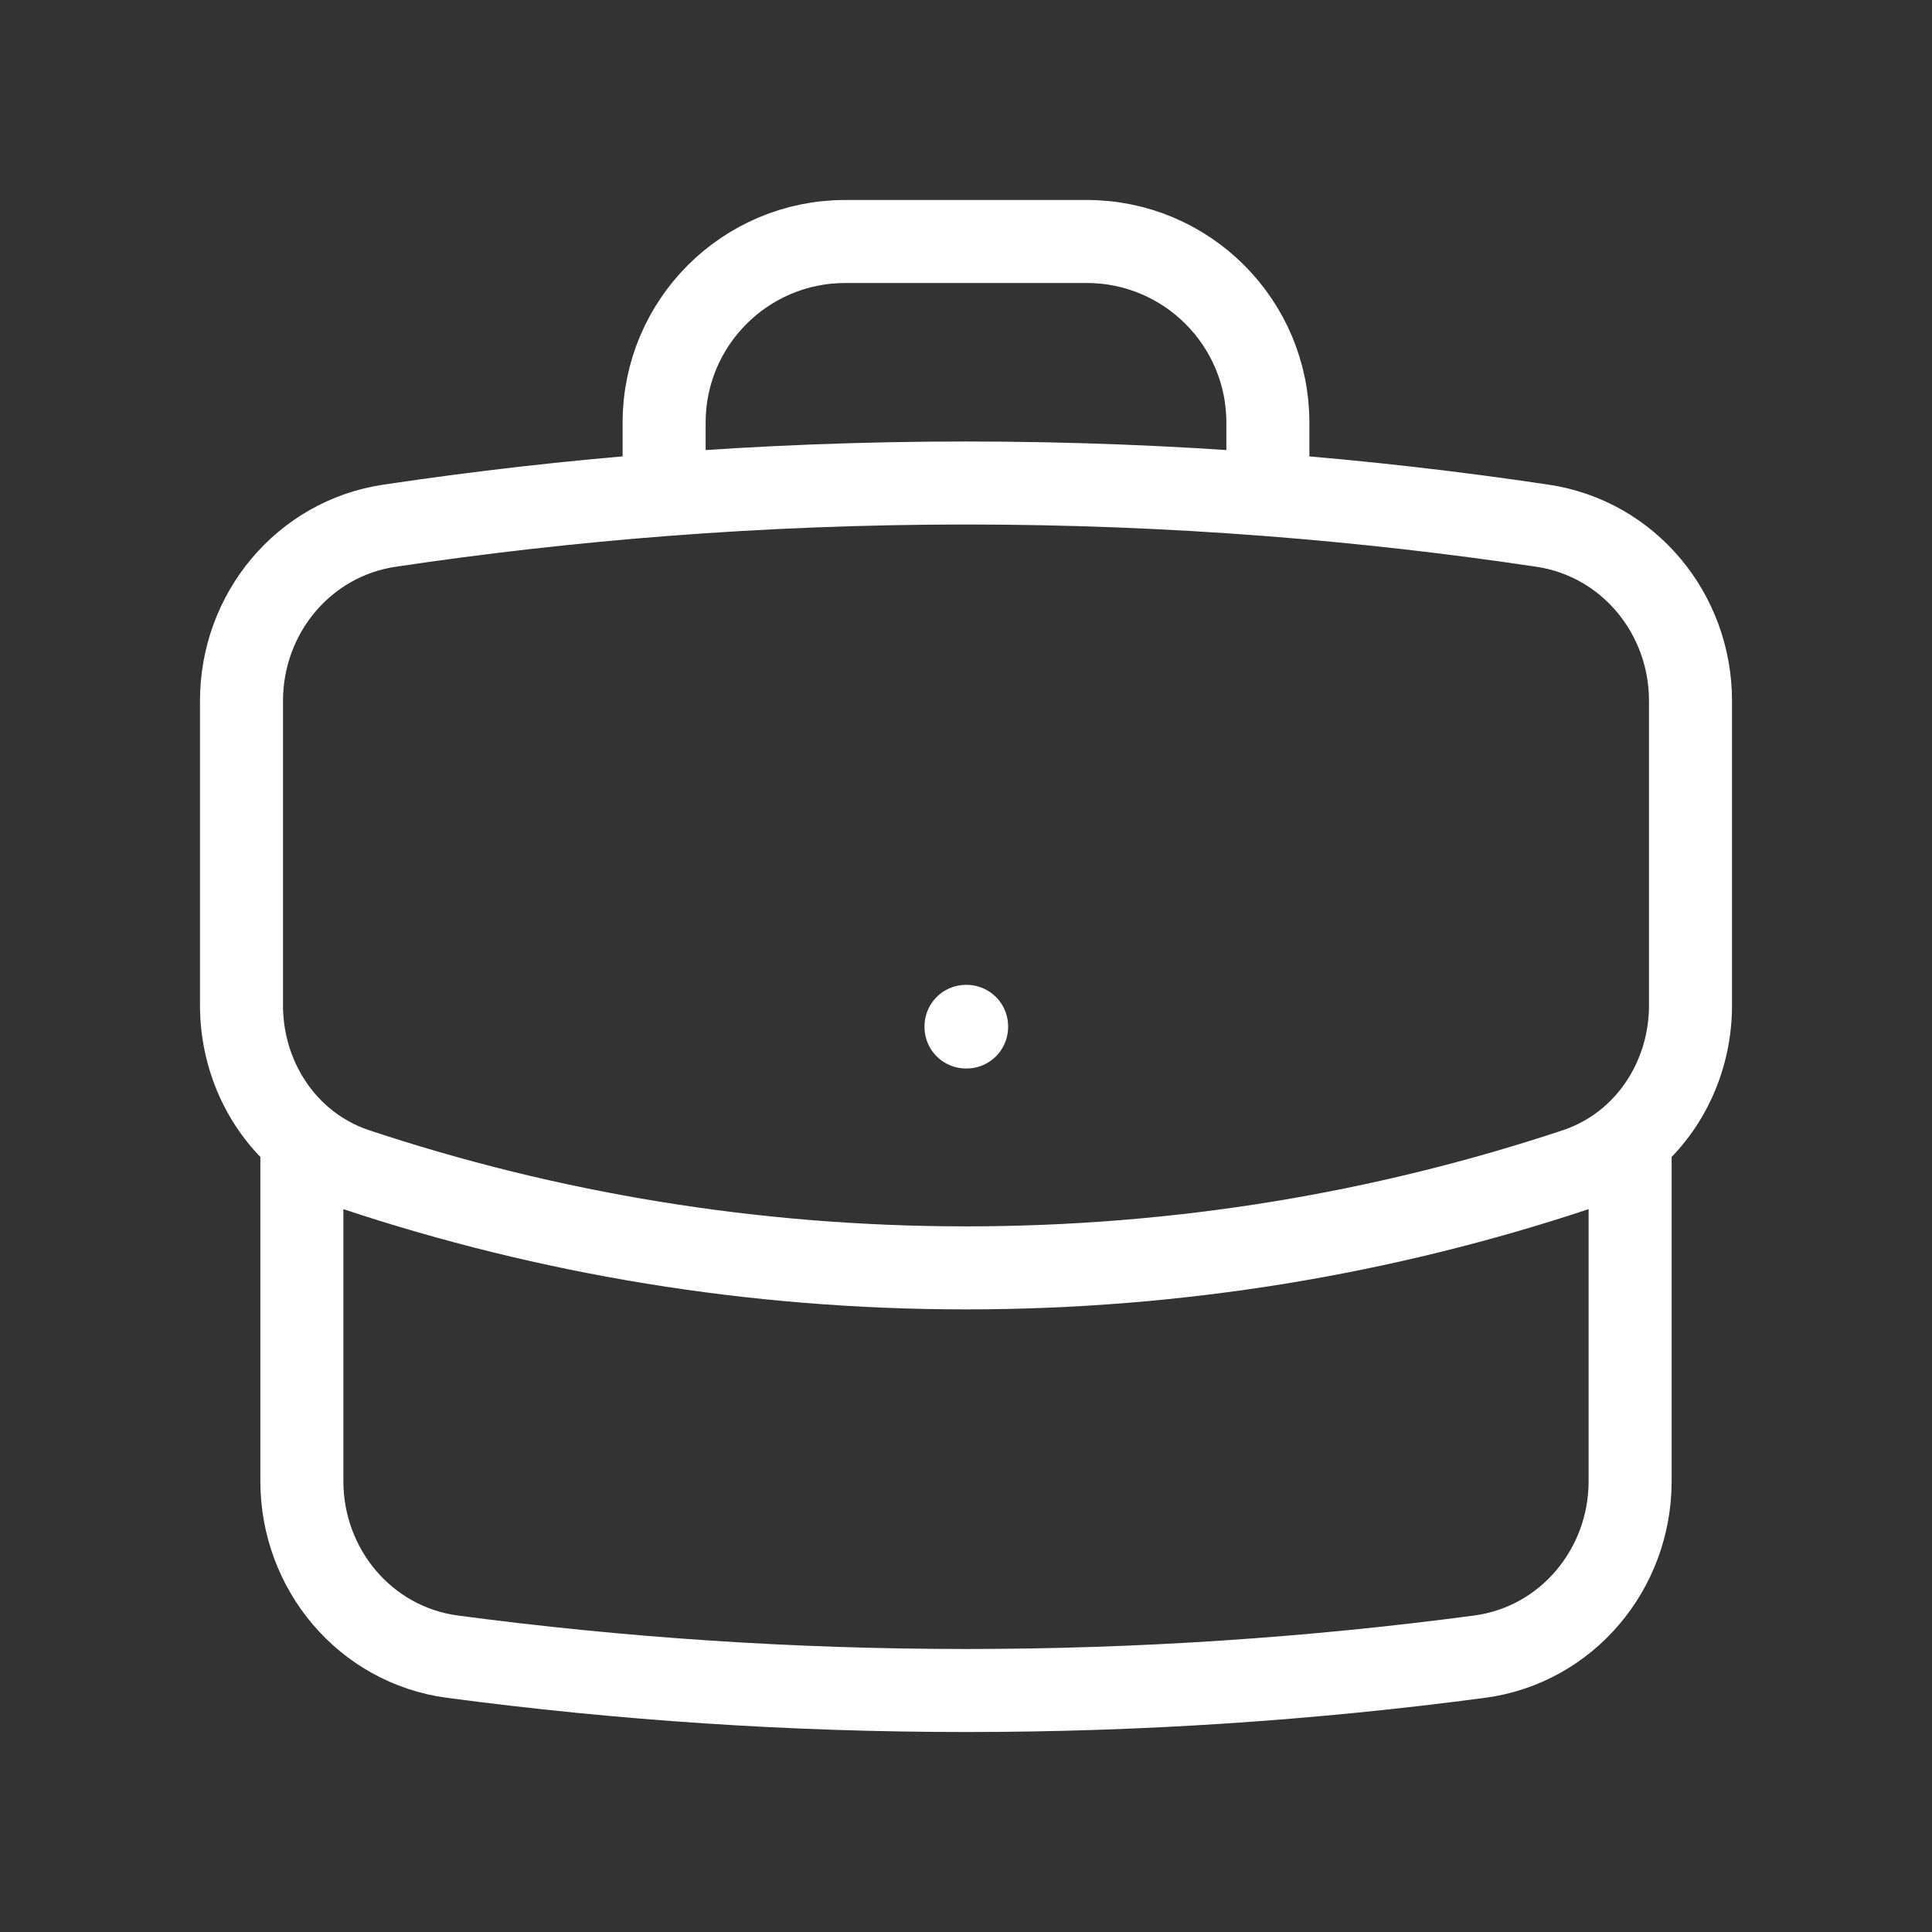 <svg width="128" height="128" viewBox="0 0 128 128" fill="none" xmlns="http://www.w3.org/2000/svg">
<rect x="0" y="0" width="128" height="128" fill="#333333" stroke="none"/>
<path d="M108 75.466V98.133C108 103.97 103.803 108.992 98.017 109.76C86.888 111.237 75.533 112 64 112C52.467 112 41.112 111.237 29.983 109.76C24.197 108.992 20 103.97 20 98.133V75.466M108 75.466C110.517 73.321 112 70.074 112 66.607V46.43C112 40.665 107.905 35.684 102.203 34.831C96.201 33.933 90.131 33.243 84 32.77M108 75.466C106.967 76.347 105.761 77.041 104.411 77.49C91.708 81.713 78.121 84 64 84C49.879 84 36.292 81.713 23.589 77.49C22.239 77.041 21.033 76.346 20 75.466M20 75.466C17.483 73.321 16 70.074 16 66.607V46.43C16 40.665 20.096 35.684 25.797 34.831C31.799 33.933 37.869 33.243 44 32.77M84 32.77V28C84 21.373 78.627 16 72 16H56C49.373 16 44 21.373 44 28V32.77M84 32.77C77.4 32.26 70.731 32 64 32C57.27 32 50.6 32.26 44 32.77M64 68H64.04V68.04H64V68Z" stroke="white" stroke-width="5.5" stroke-linecap="round" stroke-linejoin="round"/>
</svg>
